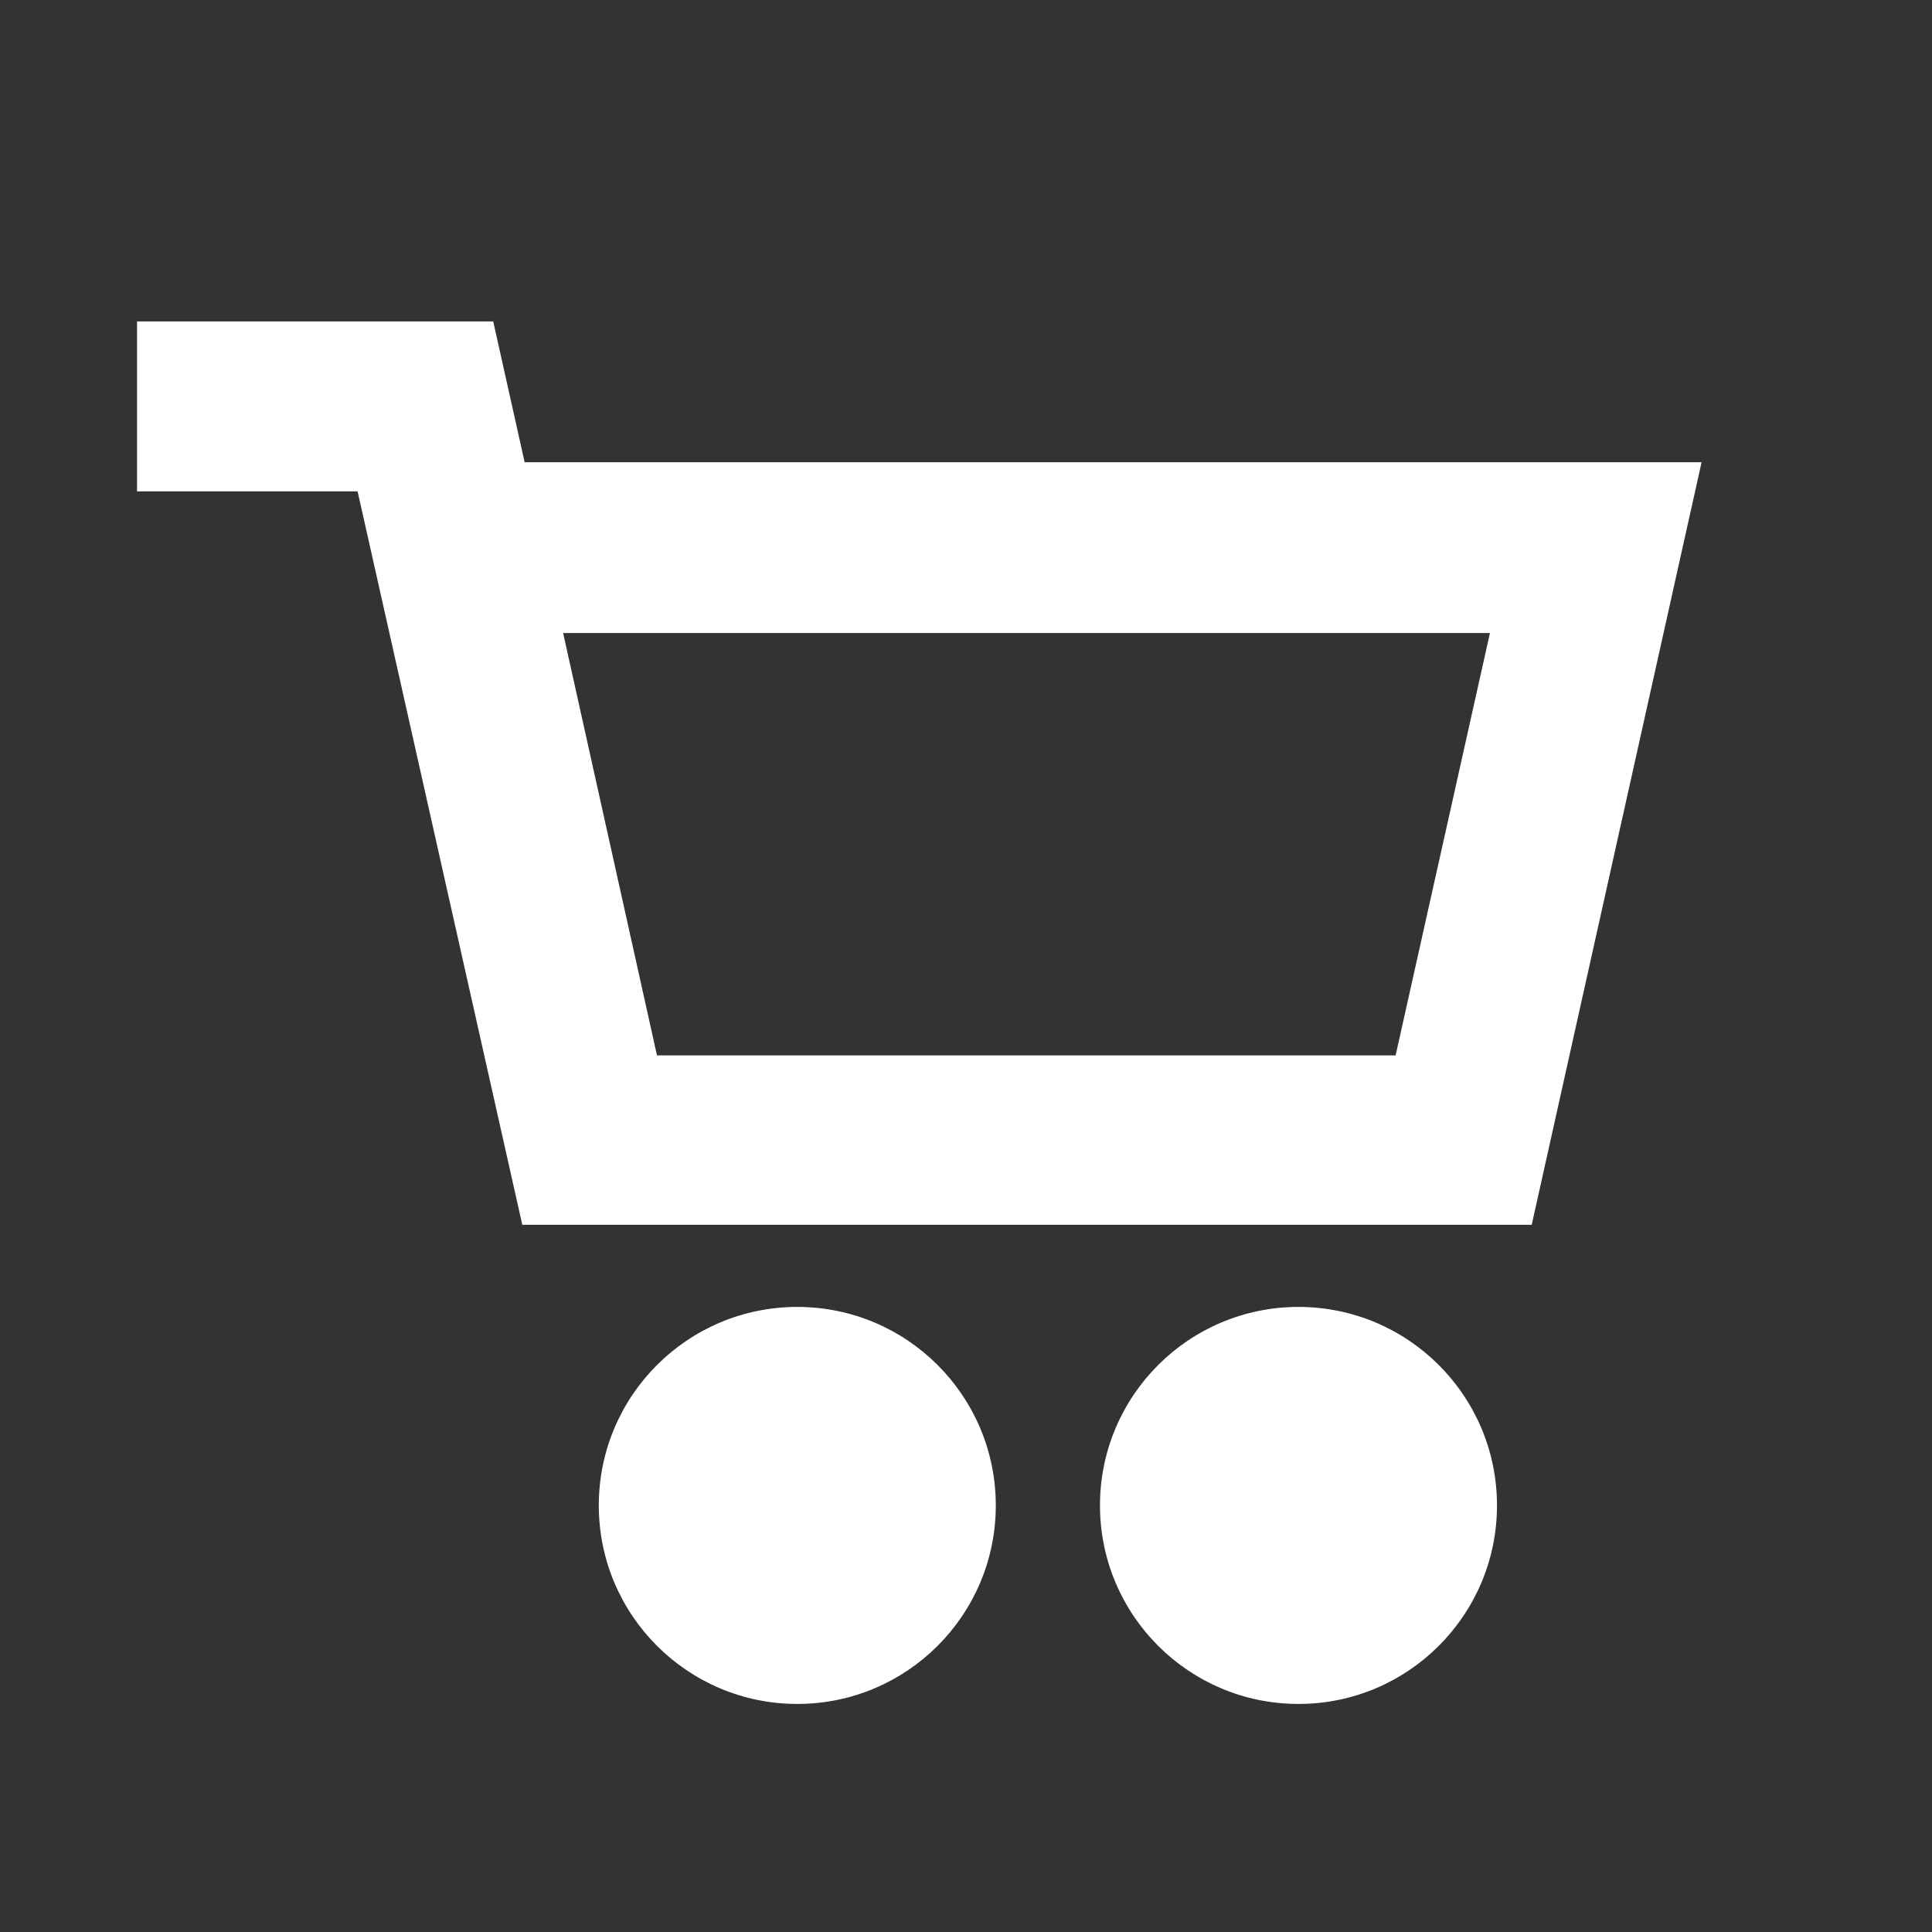 <svg xmlns="http://www.w3.org/2000/svg" viewBox="0 0 41.17 41.17"><rect x="0" y="0" width="41.17" height="41.17" fill="#333333" stroke="none"/><defs><style>.cls-1{fill:none;}.cls-2{fill:#fff;}</style></defs><title>cart-white</title><g id="Laag_2" data-name="Laag 2"><g id="Laag_1-2" data-name="Laag 1"><rect class="cls-1" width="41.17" height="41.17"/><polygon class="cls-1" points="14.02 22.49 29.74 22.49 31.75 13.46 11.99 13.46 14.02 22.49"/><path class="cls-2" d="M11.18,9.85l-.67-3H2.92v3.62h4.7l3.51,15.63H32.64L36.26,9.85ZM29.74,22.49H14l-2-9H31.75Z"/><circle class="cls-2" cx="16.99" cy="32.08" r="4.23"/><circle class="cls-2" cx="27.67" cy="32.08" r="4.23"/></g></g></svg>